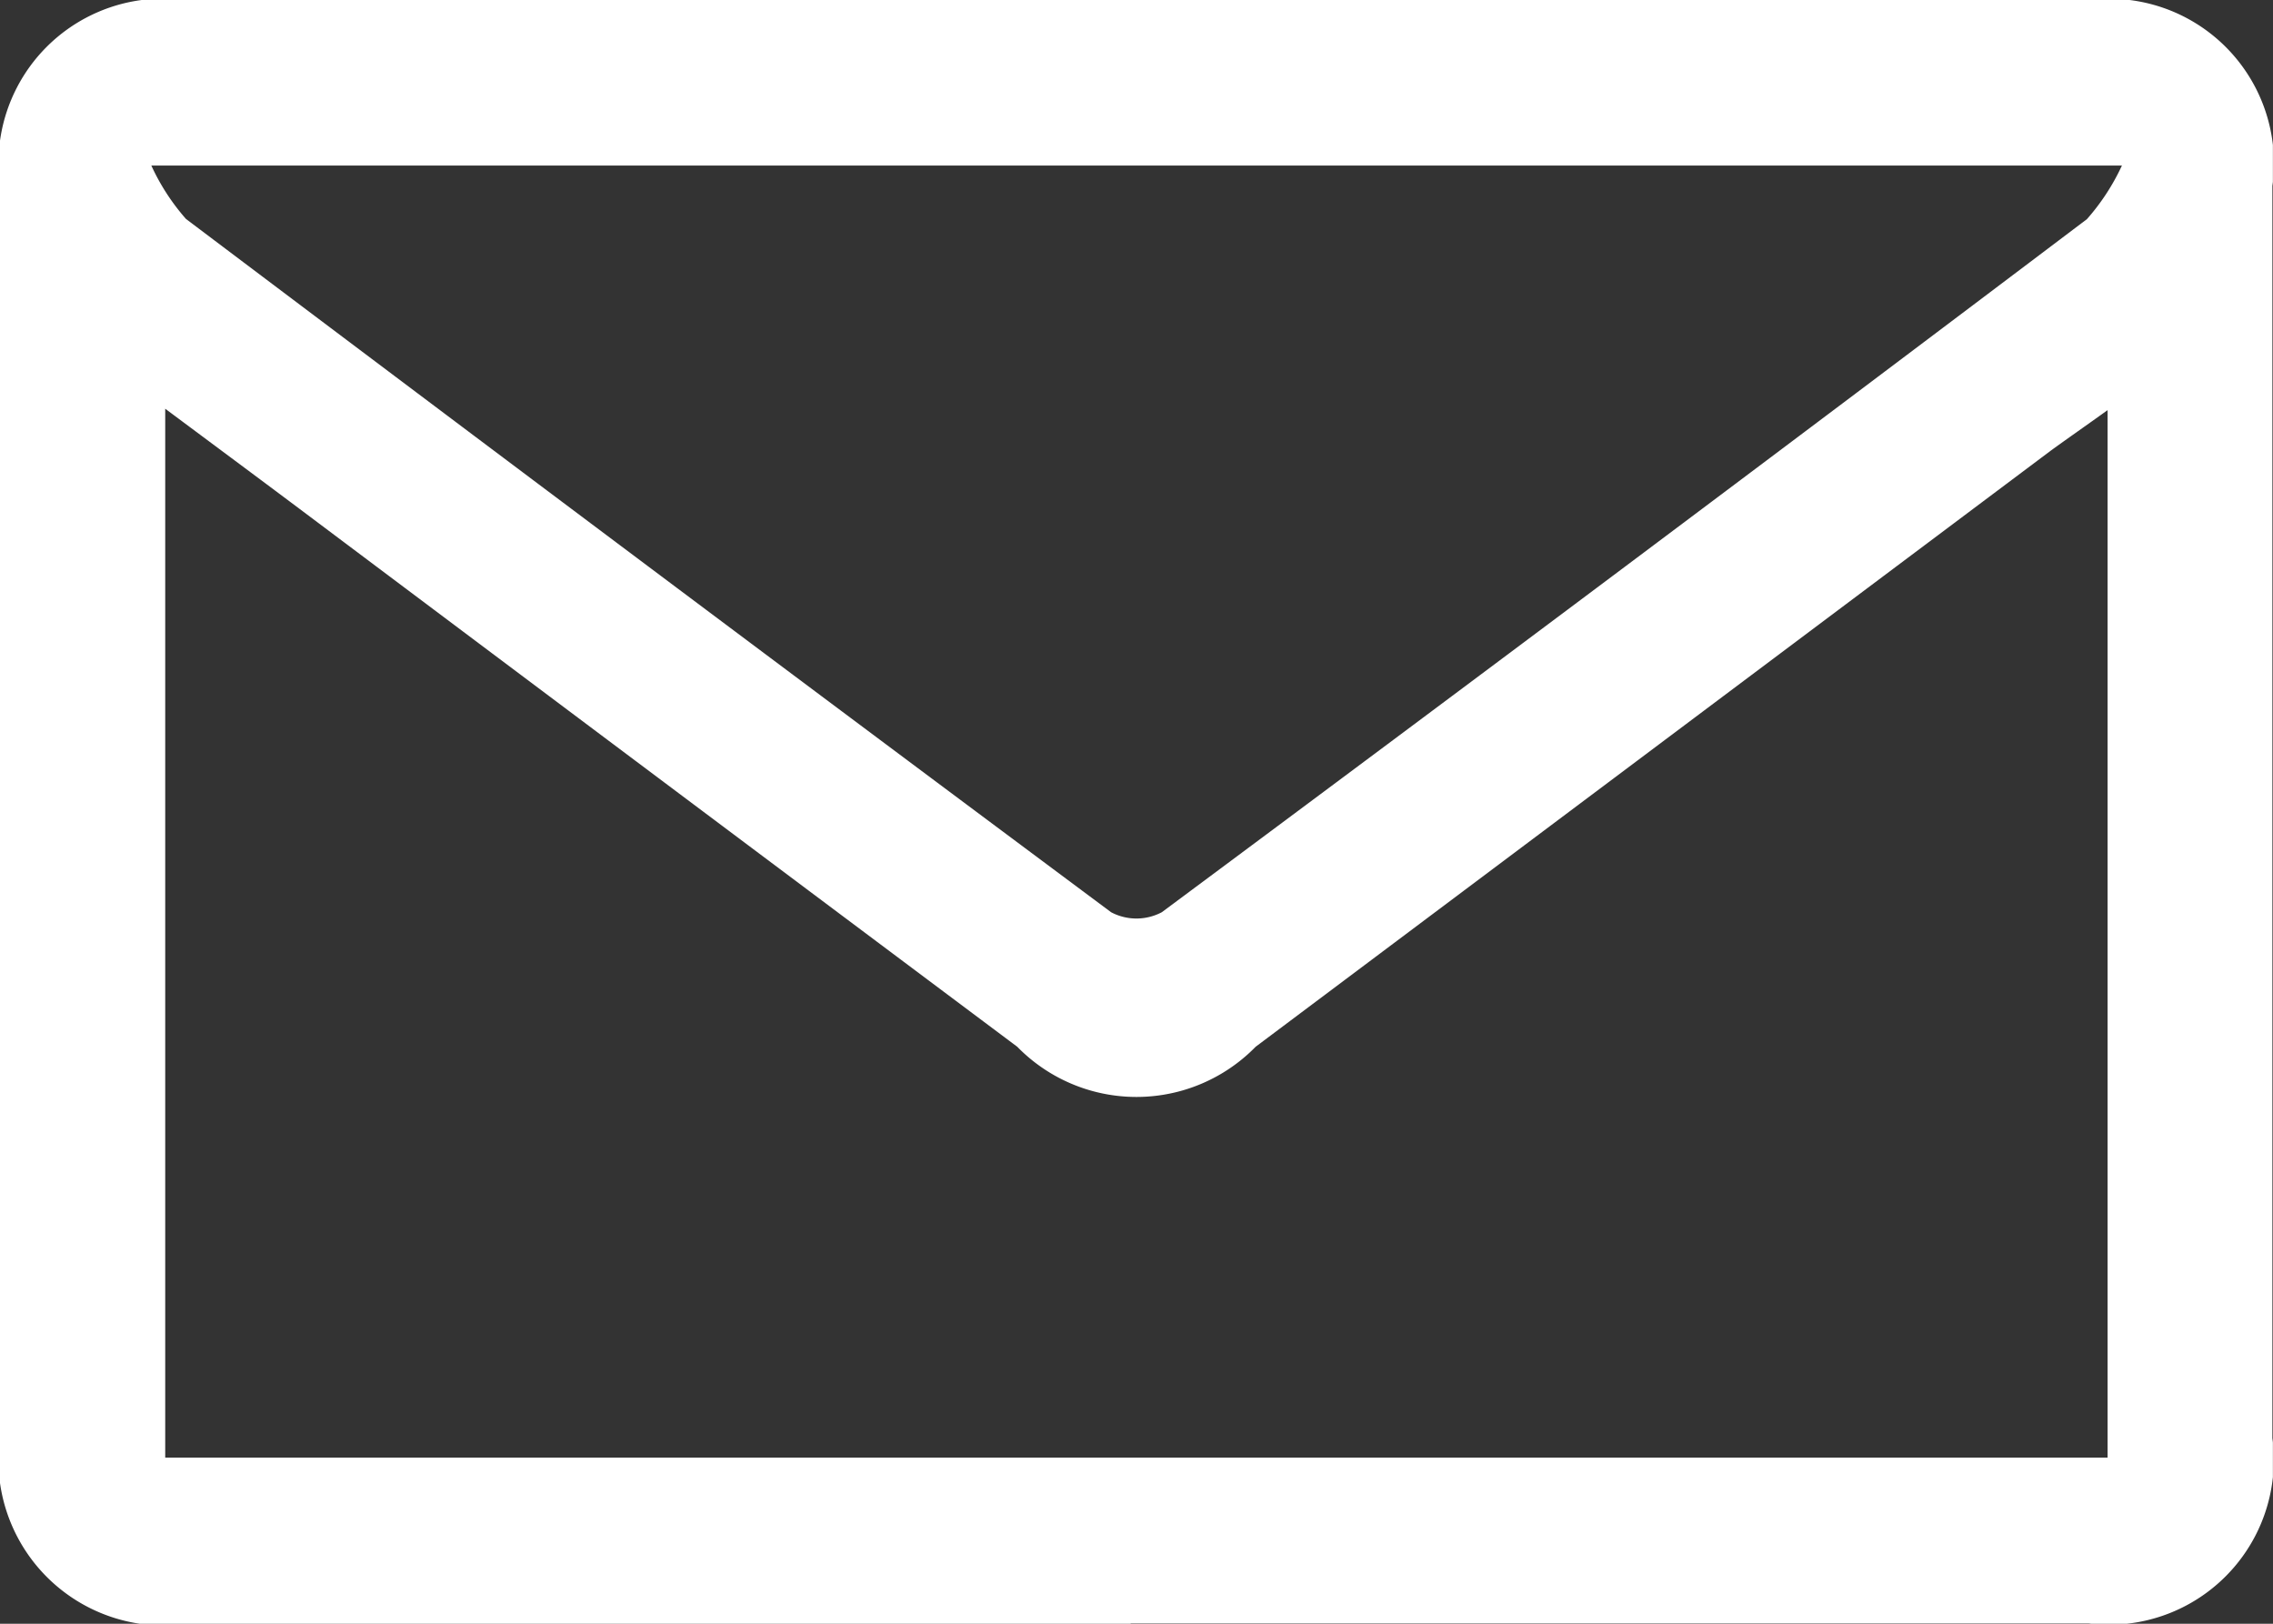 <svg xmlns="http://www.w3.org/2000/svg" xmlns:xlink="http://www.w3.org/1999/xlink" width="22.425" height="16.018" viewBox="0 0 22.425 16.018">
  <rect x="0" y="0" width="22.425" height="16.018" fill="#333333" stroke="none"/>
  <defs>
    <clipPath id="clip-path">
      <rect id="Rectangle_4260" data-name="Rectangle 4260" width="22.425" height="16.018" fill="none"/>
    </clipPath>
  </defs>
  <g id="gmail" transform="translate(-125.931 -5881.491)">
    <g id="Group_10256" data-name="Group 10256" transform="translate(125.93 5881.491)">
      <g id="Group_10255" data-name="Group 10255" clip-path="url(#clip-path)">
        <path id="Path_3769" data-name="Path 3769" d="M11.158,16.019q-4.652,0-9.3,0A1.634,1.634,0,0,1,0,14.182Q0,8,0,1.828A1.625,1.625,0,0,1,1.814,0q9.4,0,18.806,0a1.624,1.624,0,0,1,1.8,1.835q0,6.177,0,12.354a1.626,1.626,0,0,1-1.813,1.827q-4.727,0-9.453,0M1.631,14.38H20.794V4.047c-.22.158-.393.278-.561.4q-3.922,2.94-7.844,5.88a1.644,1.644,0,0,1-2.352,0Q6.494,7.676,2.954,5.019c-.422-.316-.845-.63-1.323-.986Zm19.3-12.746H1.494a2.15,2.15,0,0,0,.342.527Q6.388,5.593,10.963,9a.535.535,0,0,0,.5,0q4.577-3.4,9.127-6.837a2.187,2.187,0,0,0,.346-.53" transform="translate(0 -0.001)" fill="#fff"/>
      </g>
    </g>
  </g>
</svg>
